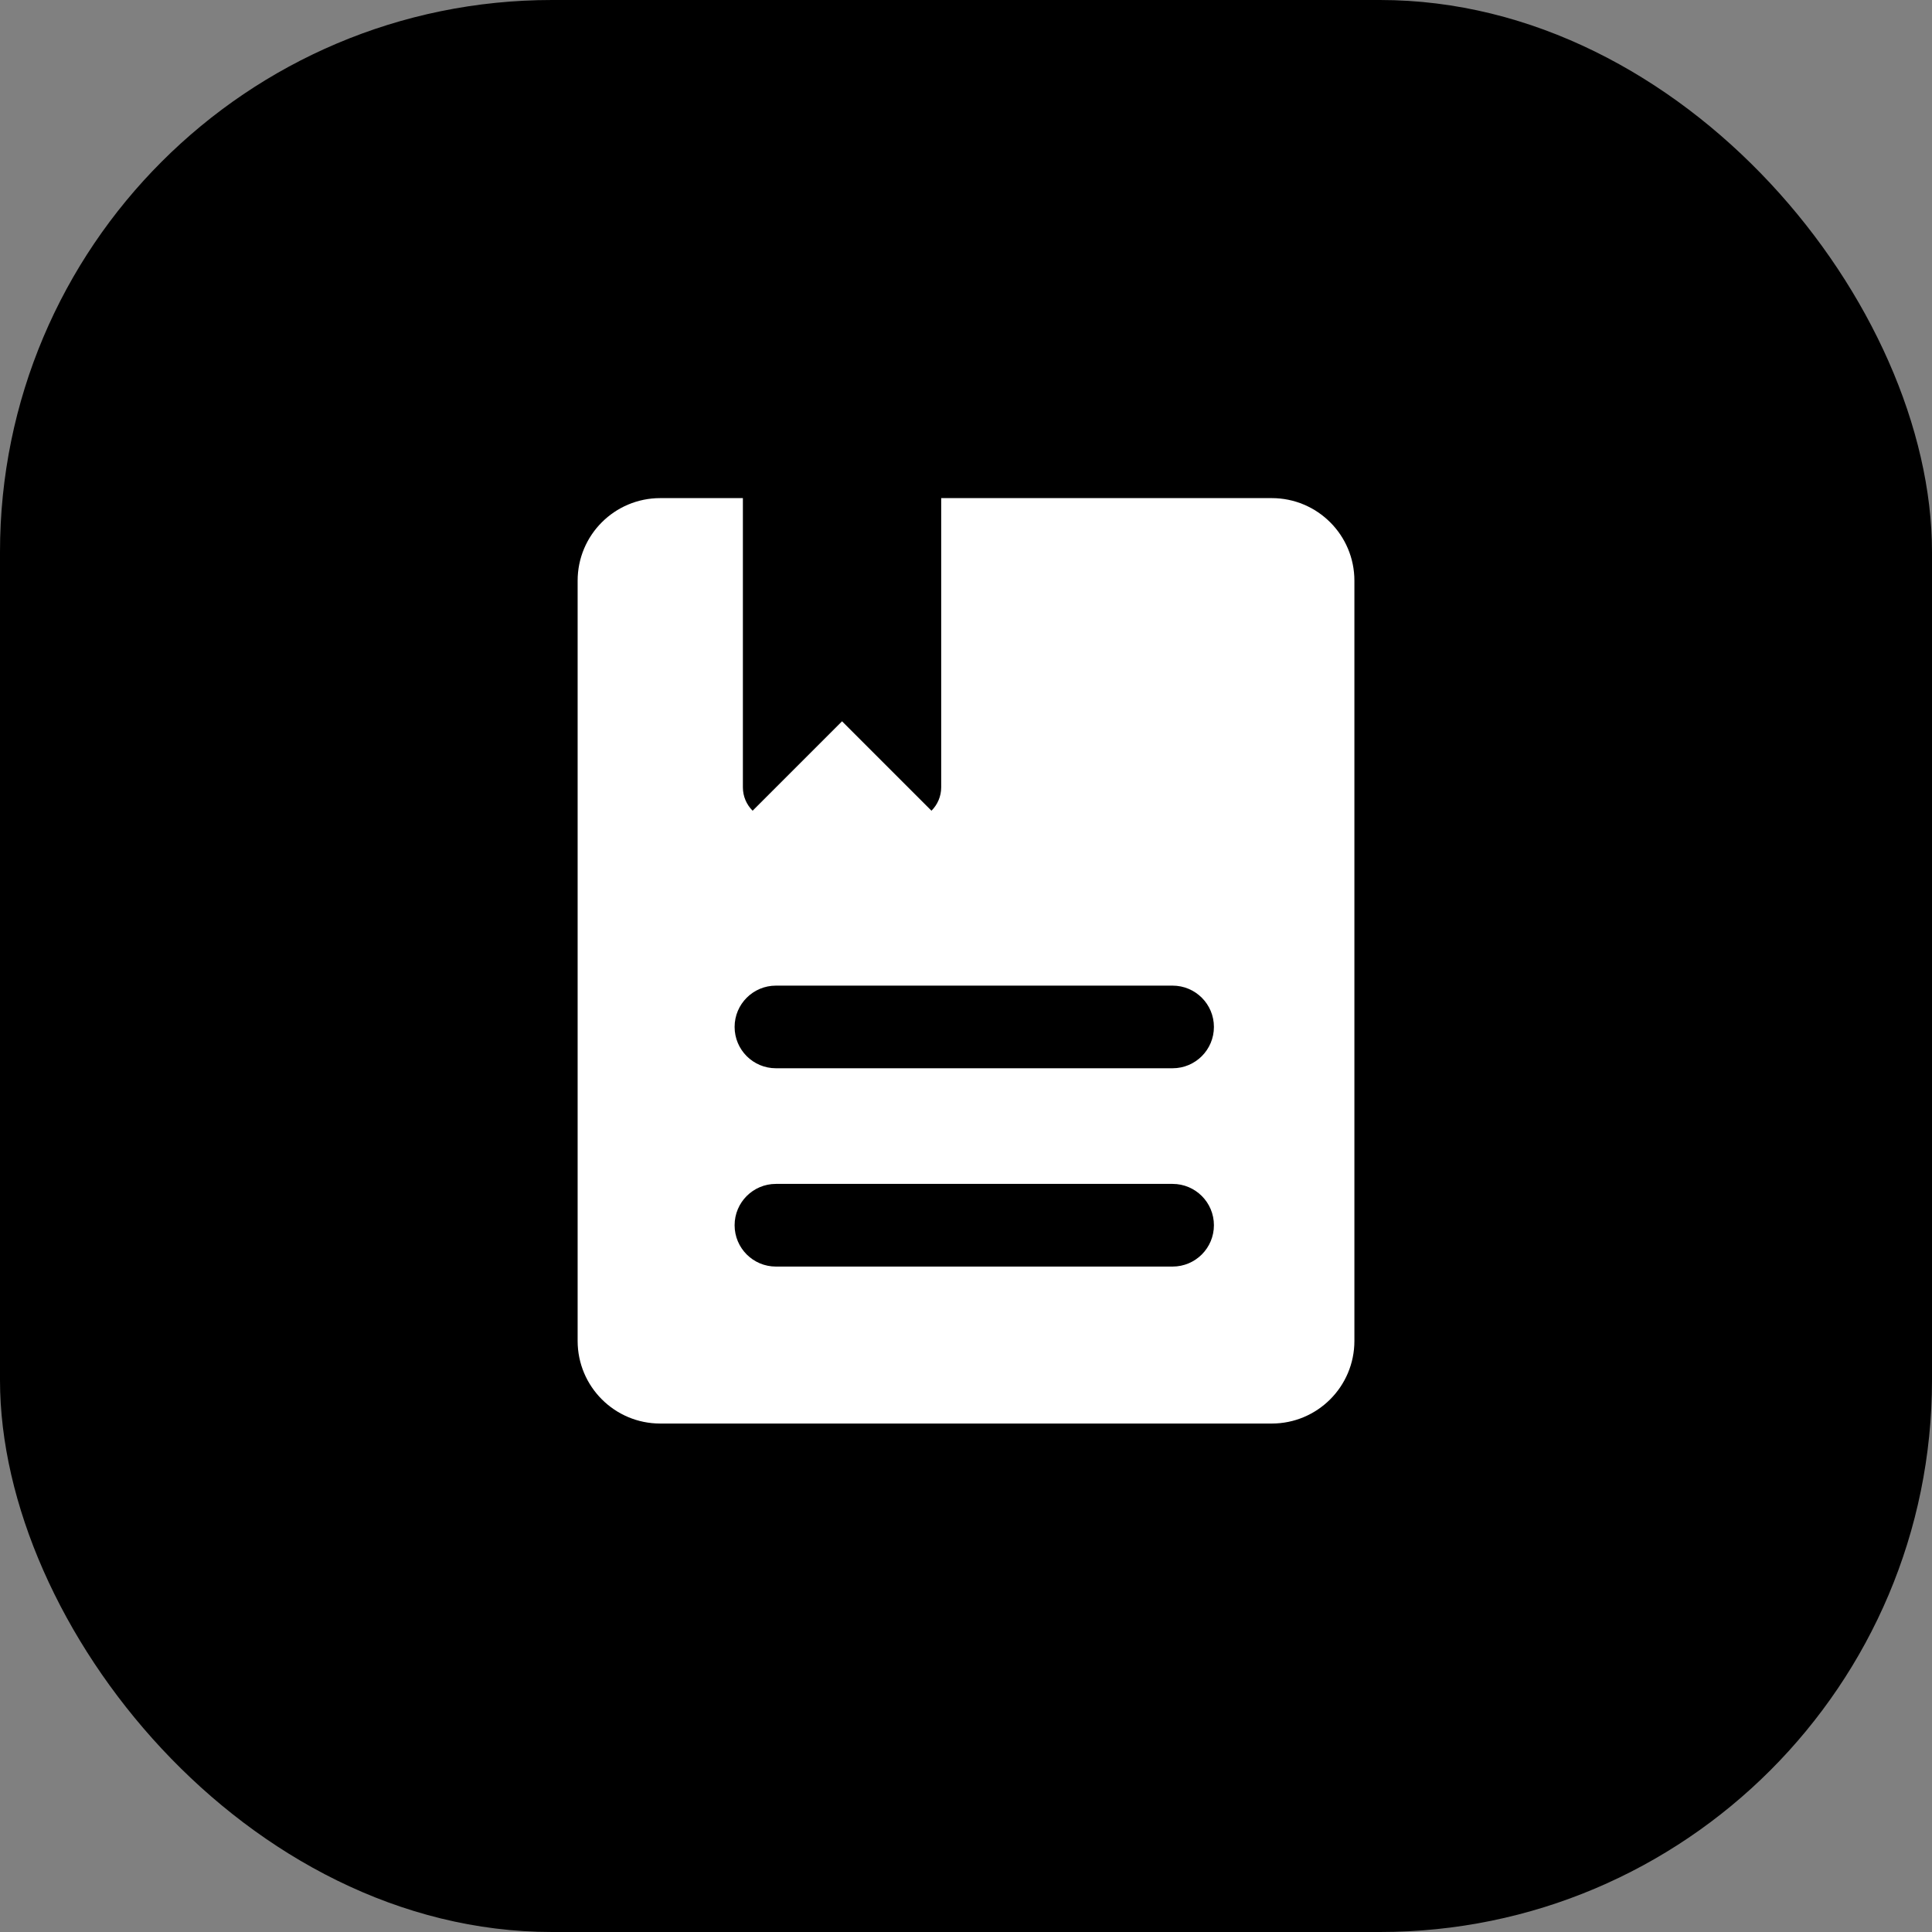 <svg width="56" height="56" viewBox="0 0 56 56" fill="none" xmlns="http://www.w3.org/2000/svg">
<rect x="0" y="0" width="56" height="56" fill="#808080" stroke="none"/>
<g id="Custom Rules icon">
<rect id="Rectangle 18" width="56" height="56" rx="16" fill="black"/>
<g id="Frame">
<path id="Vector" d="M36.862 41.262H19.138C17.815 41.262 16.743 40.19 16.743 38.866V16.833C16.743 15.509 17.815 14.438 19.138 14.438H21.533V22.821C21.533 23.086 21.64 23.324 21.815 23.499L24.407 20.907L26.999 23.499C27.172 23.327 27.281 23.086 27.281 22.821V14.438H36.862C38.186 14.438 39.258 15.509 39.258 16.833V38.866C39.258 40.19 38.186 41.262 36.862 41.262ZM33.988 28.569H22.49C21.829 28.569 21.293 29.105 21.293 29.766C21.293 30.428 21.829 30.964 22.49 30.964H33.988C34.65 30.964 35.186 30.428 35.186 29.766C35.186 29.105 34.65 28.569 33.988 28.569ZM33.988 34.316H22.49C21.829 34.316 21.293 34.852 21.293 35.514C21.293 36.176 21.829 36.712 22.49 36.712H33.988C34.65 36.712 35.186 36.176 35.186 35.514C35.186 34.852 34.65 34.316 33.988 34.316Z" fill="white"/>
</g>
</g>
</svg>
